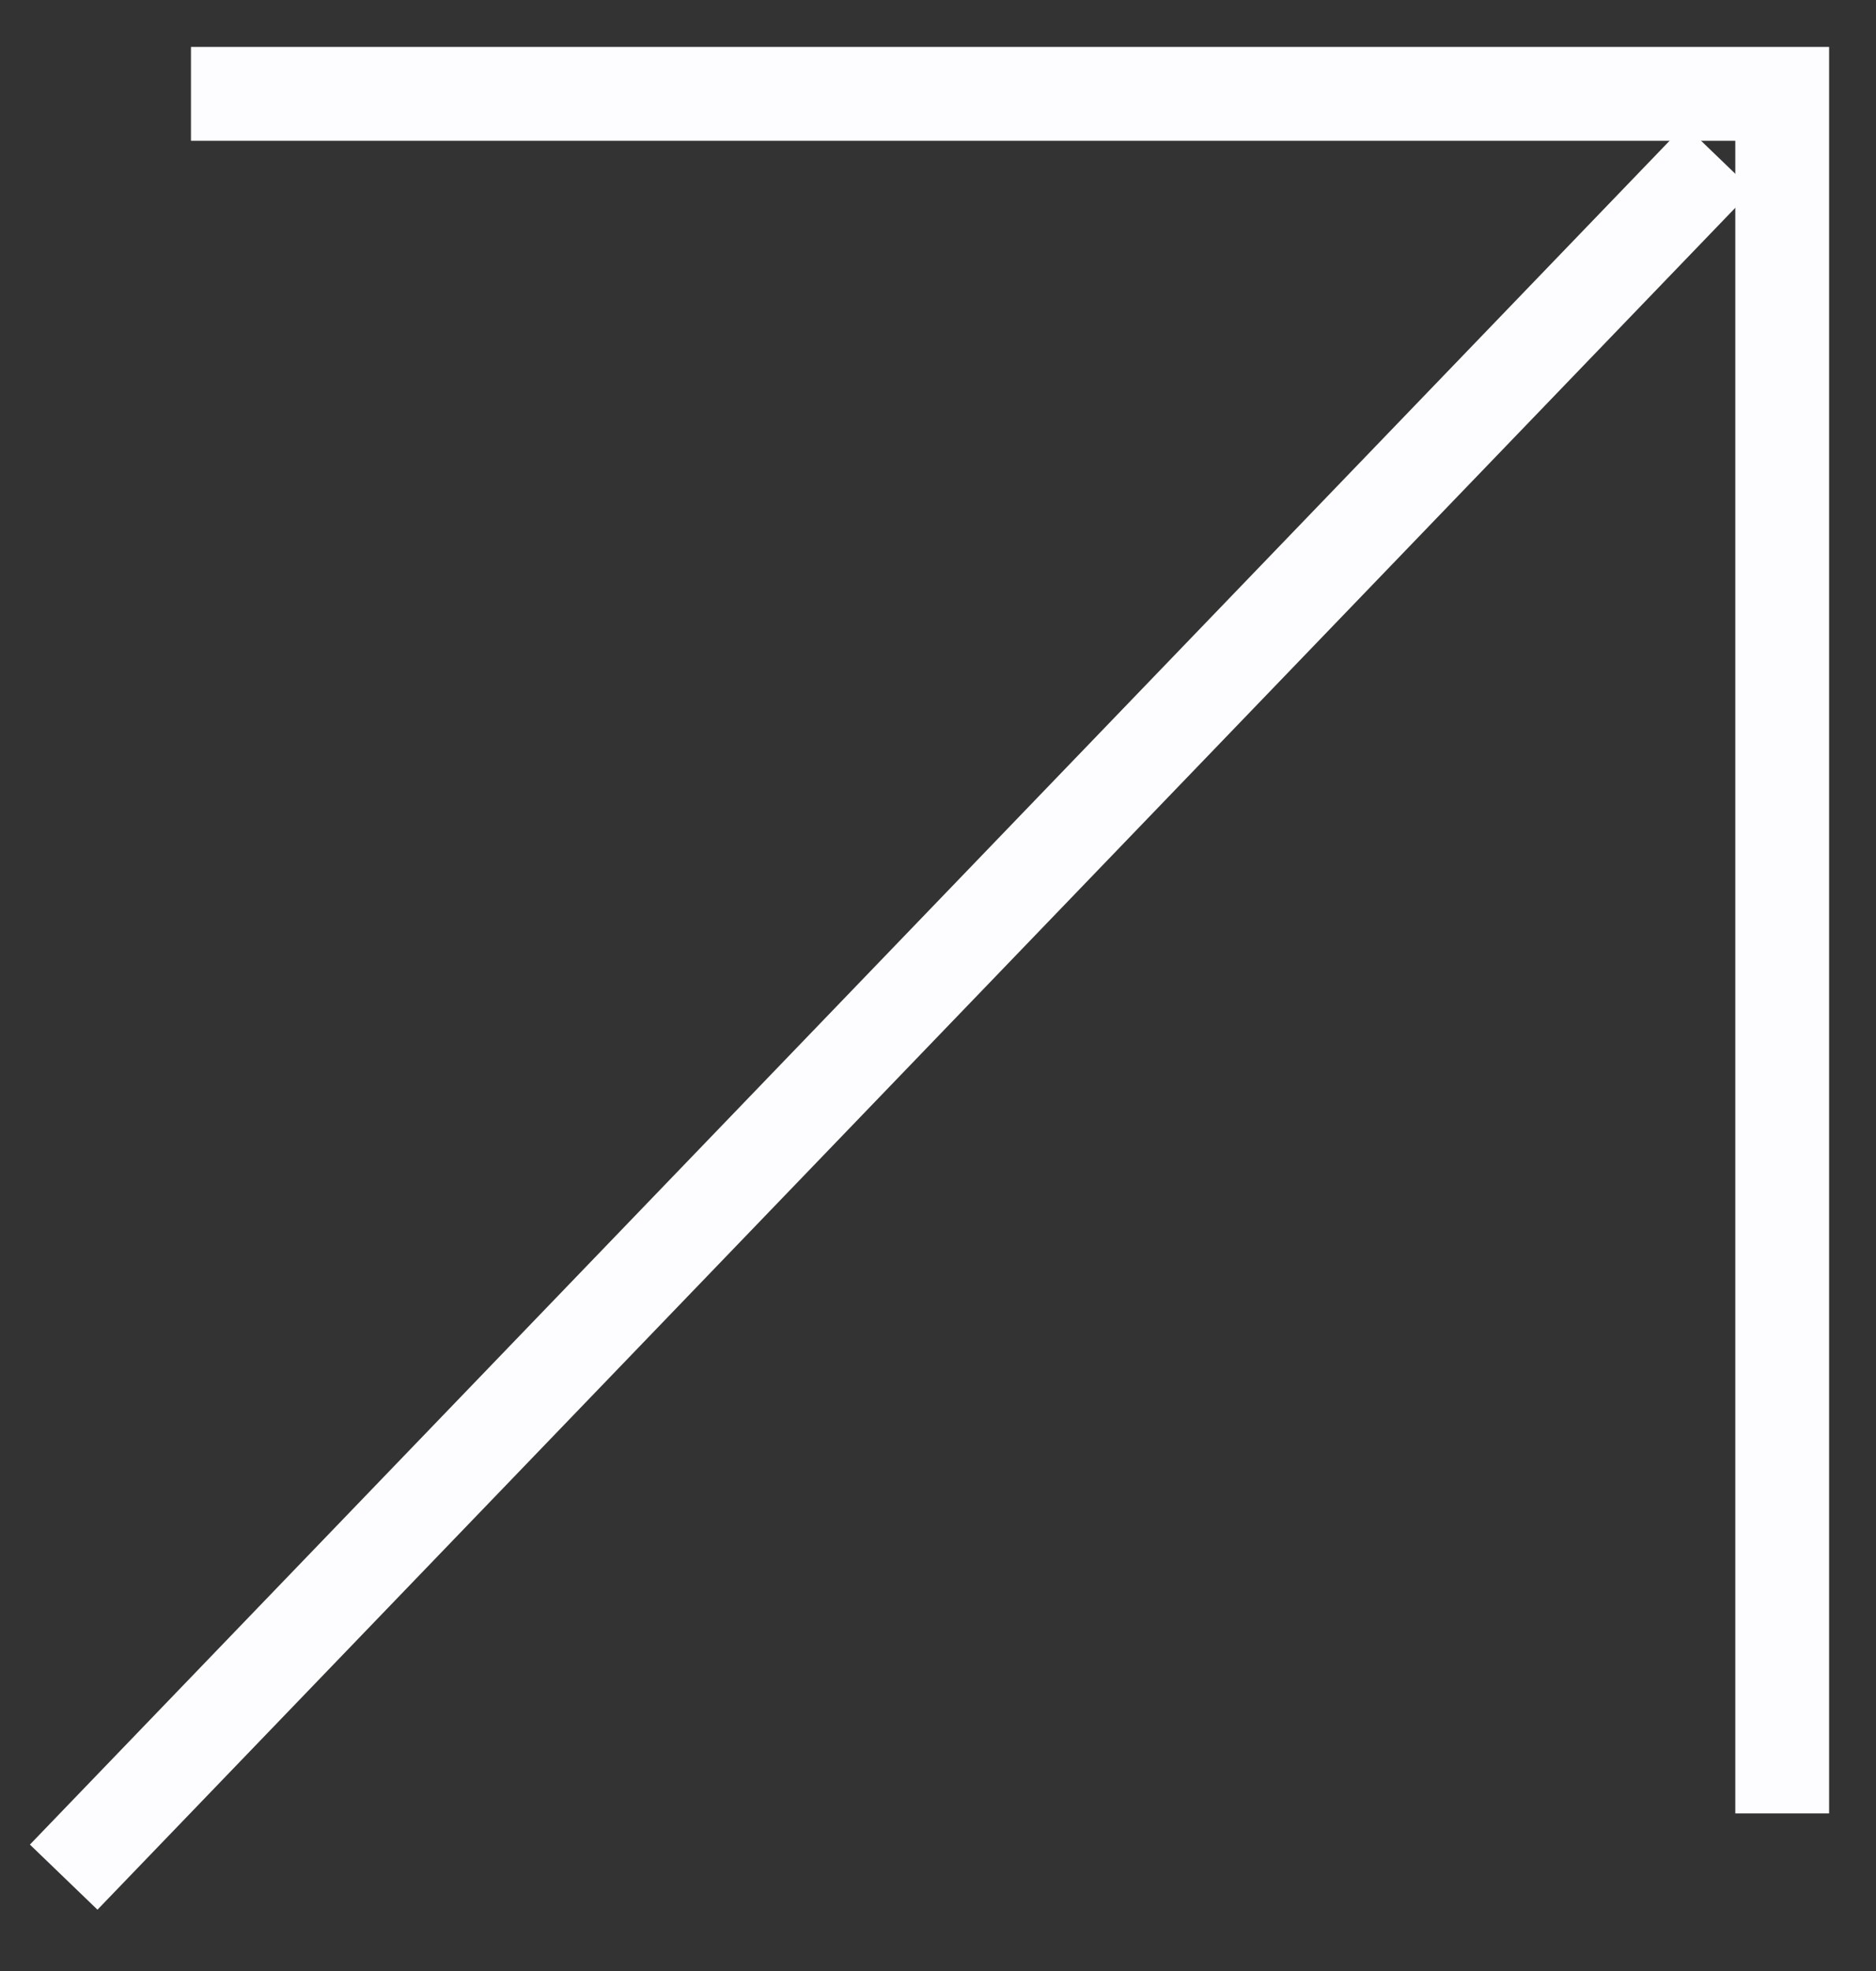 <?xml version="1.0" encoding="UTF-8"?> <svg xmlns="http://www.w3.org/2000/svg" width="20" height="21" viewBox="0 0 20 21" fill="none"><rect x="0" y="0" width="20" height="21" fill="#333333" stroke="none"/><path d="M2.036 1H19V19.321" stroke="#FDFDFF"></path><path d="M0.679 20L18.321 1.679" stroke="#FDFDFF"></path></svg> 